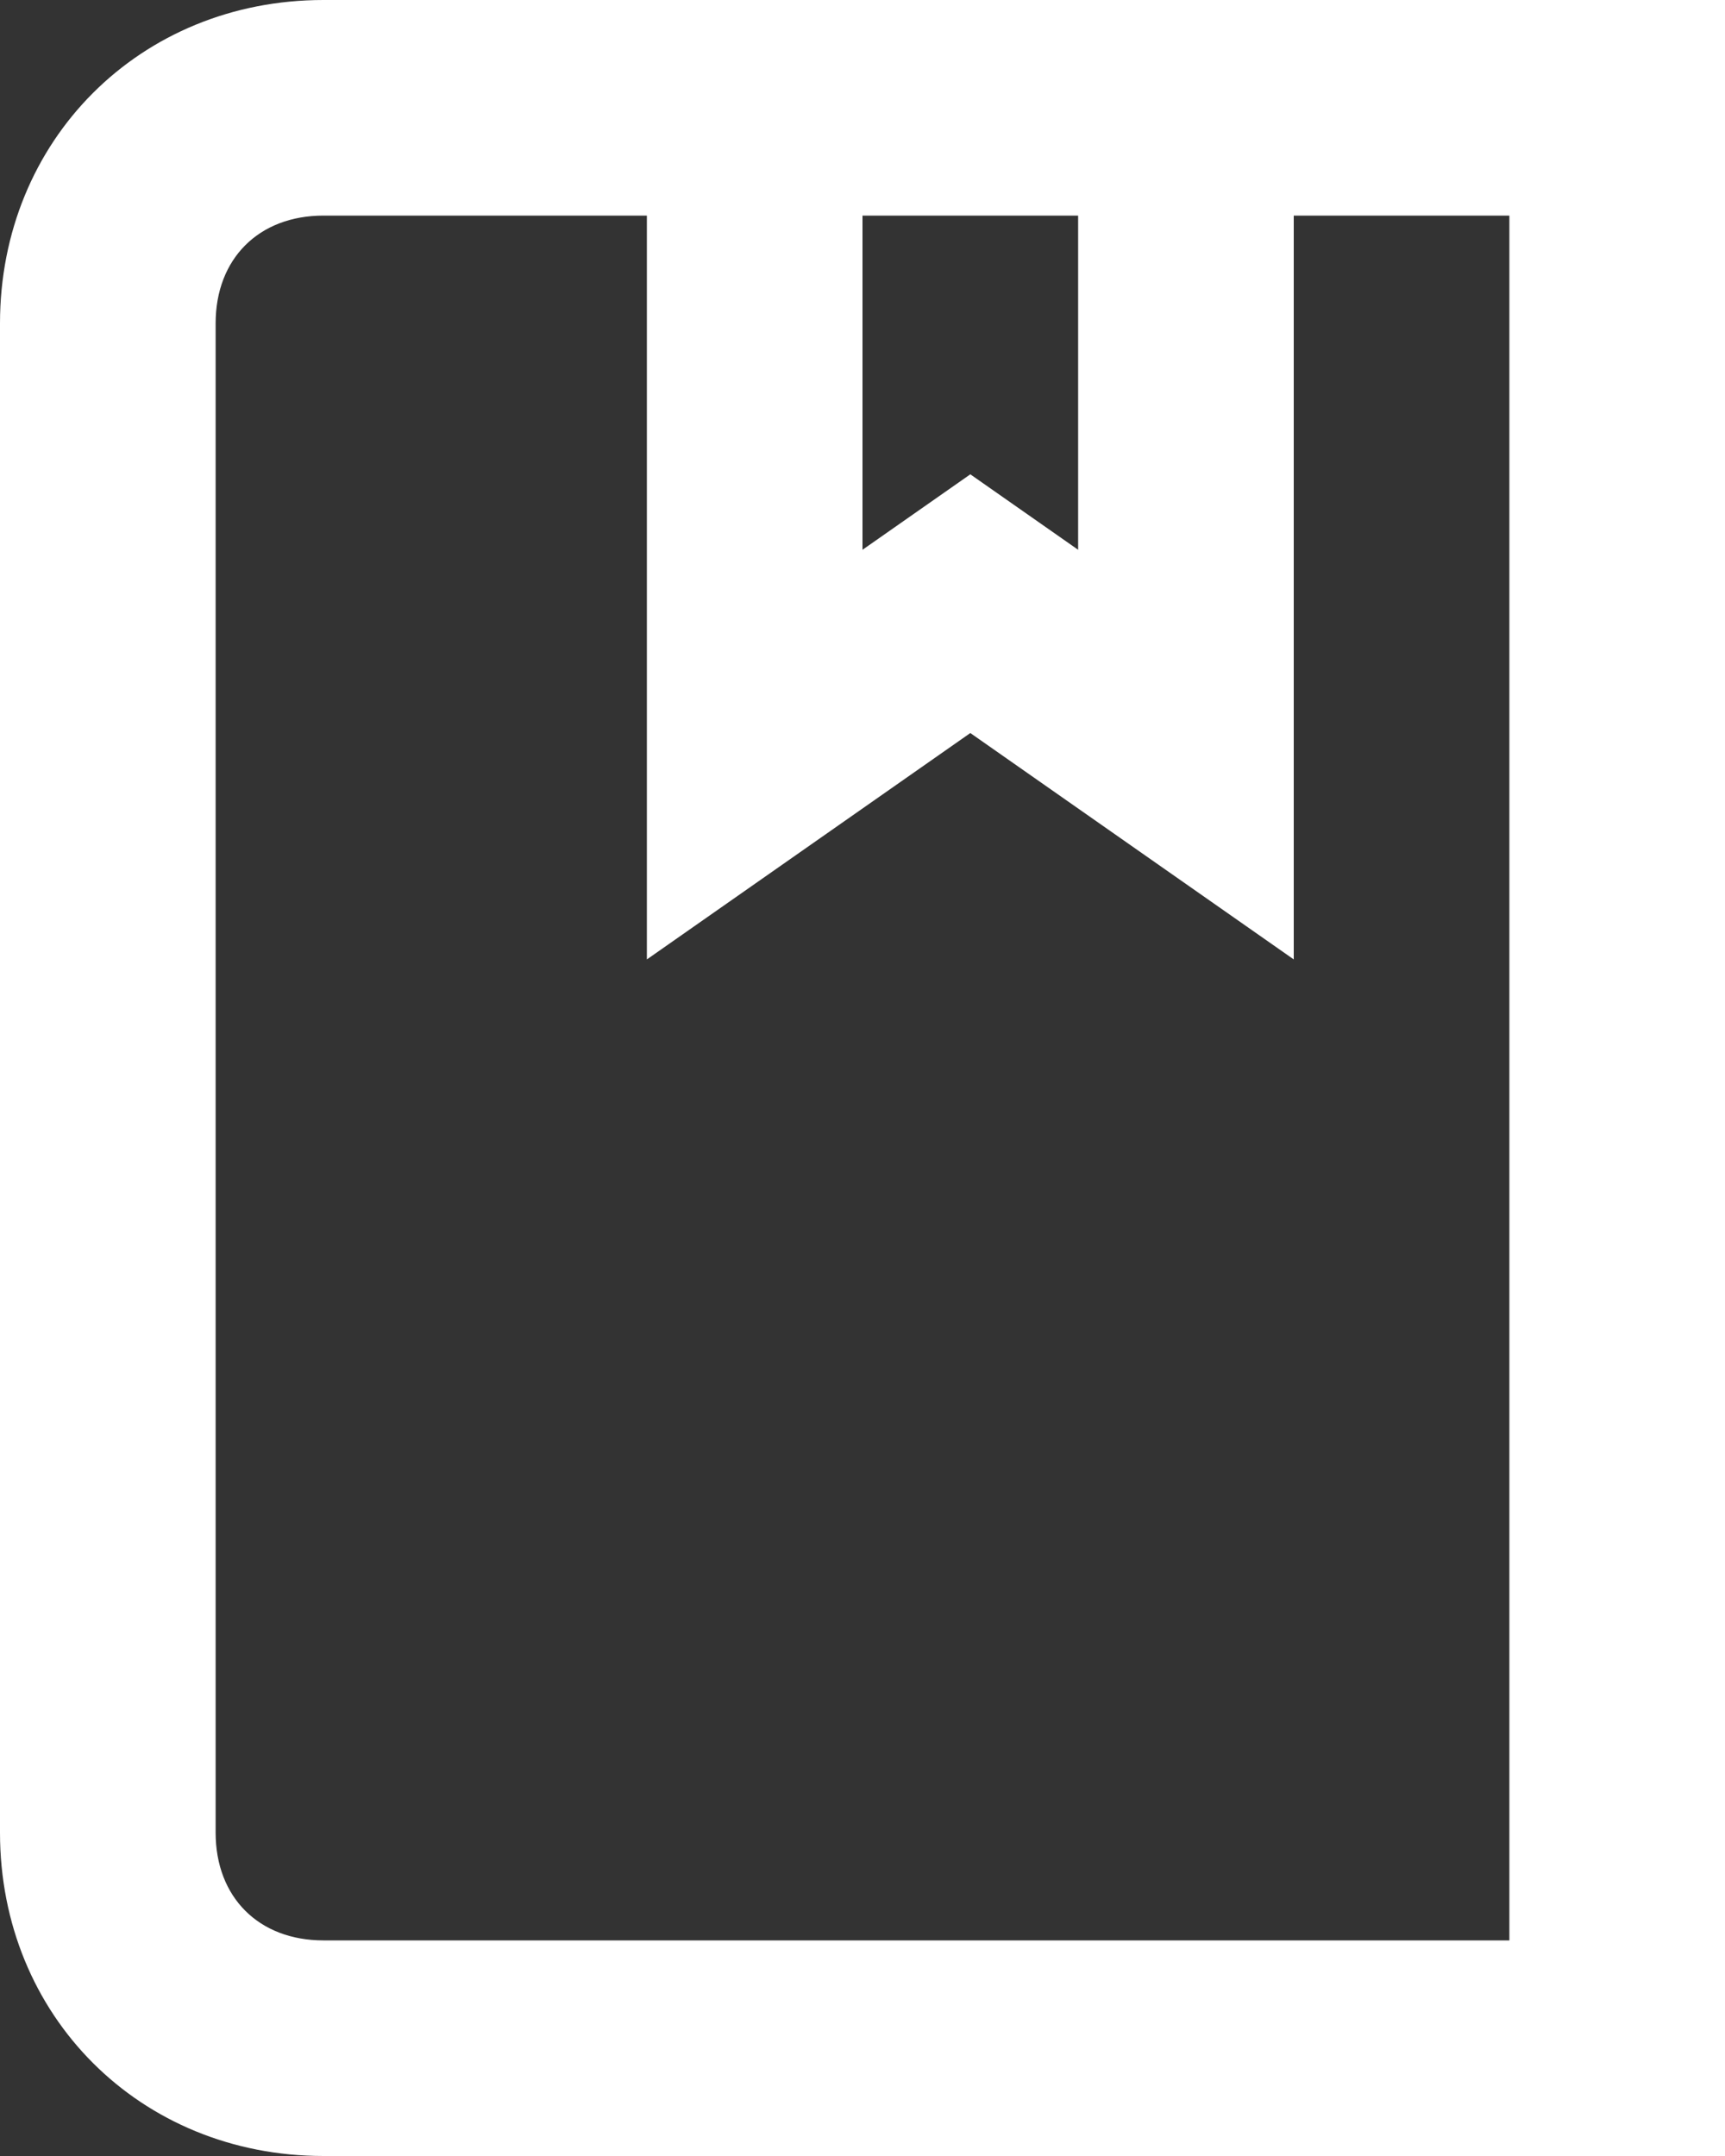 <svg width="160" height="200" viewBox="0 0 160 200" fill="none" xmlns="http://www.w3.org/2000/svg">
<rect x="0" y="0" width="160" height="200" fill="#333333" stroke="none"/>
<path d="M30 0C13 0 0 13 0 30V170C0 187 13 200 30 200H160V0H30ZM100 20V51L90 44L80 51V20H100ZM140 180H30C24 180 20 176 20 170V30C20 24 24 20 30 20H60V89L90 68L120 89V20H140V180Z" fill="white"/>
</svg>
